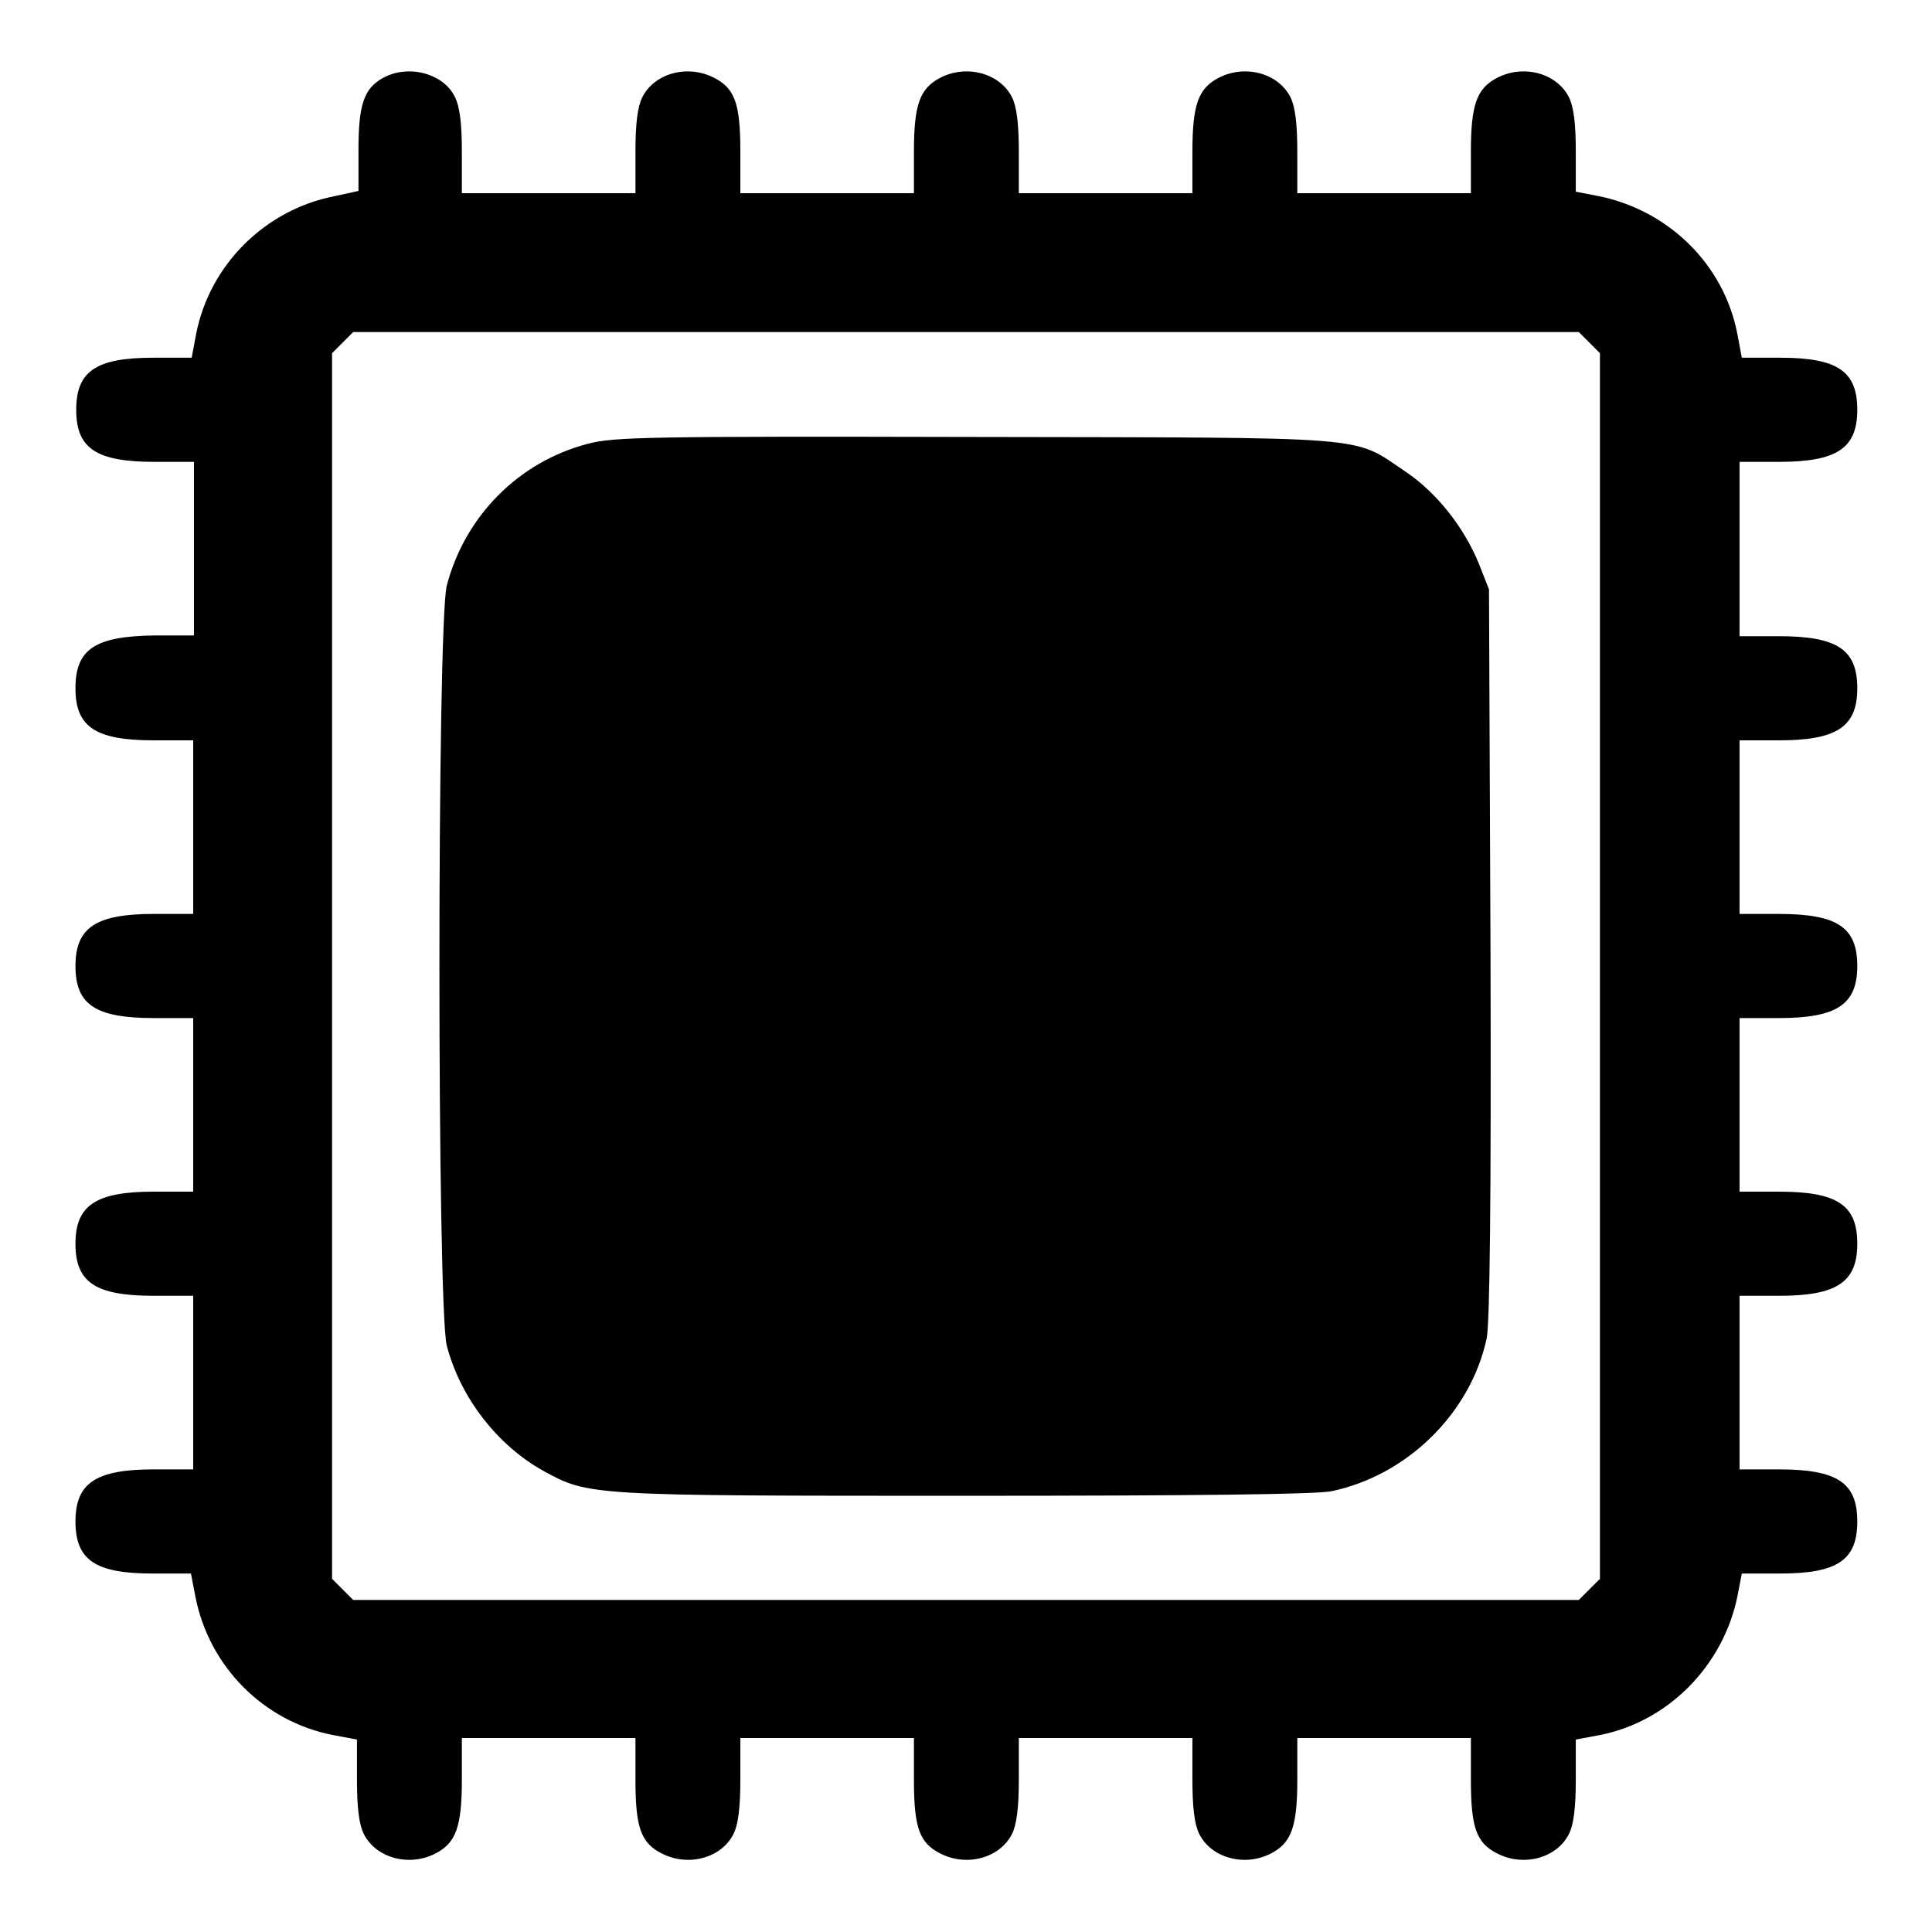 <?xml version="1.0" encoding="utf-8"?>
<!-- Svg Vector Icons : http://www.onlinewebfonts.com/icon -->
<!DOCTYPE svg PUBLIC "-//W3C//DTD SVG 1.1//EN" "http://www.w3.org/Graphics/SVG/1.1/DTD/svg11.dtd">
<svg version="1.1" xmlns="http://www.w3.org/2000/svg" xmlns:xlink="http://www.w3.org/1999/xlink" x="0px" y="0px" viewBox="0 0 256 256" enable-background="new 0 0 256 256" xml:space="preserve">
<g><g><g><path fill="#000000" d="M50.8,10.3c-2.6,1.4-3.3,3.6-3.3,9.6v5.4L44.3,26c-9.2,1.8-16.5,9.1-18.3,18.2l-0.6,3.2h-5.1c-7.6,0-10.2,1.8-10.2,6.9s2.6,6.9,10.4,6.9h5.2v11.5v11.5h-5.2C12.6,84.3,10,86,10,91.2c0,5.1,2.6,6.9,10.4,6.9h5.2v11.5v11.5h-5.2c-7.7,0-10.4,1.8-10.4,6.9c0,5.1,2.6,6.9,10.4,6.9h5.2v11.5v11.5h-5.2c-7.7,0-10.4,1.8-10.4,6.9c0,5.1,2.6,6.9,10.4,6.9h5.2v11.5v11.5h-5.2c-7.7,0-10.4,1.8-10.4,6.9s2.6,6.9,10.2,6.9h5.1l0.6,3.1c1.8,9.2,9,16.5,18.2,18.3l3.2,0.6v5.4c0,3.7,0.3,5.9,0.9,7.1c1.6,3.2,6,4.4,9.5,2.6c2.7-1.4,3.5-3.5,3.5-9.8v-5.5h11.5h11.5v5.5c0,6.3,0.7,8.4,3.5,9.8c3.5,1.8,7.9,0.6,9.5-2.6c0.6-1.2,0.9-3.4,0.9-7.2v-5.5h11.5h11.5v5.5c0,6.3,0.7,8.4,3.5,9.8c3.5,1.8,7.9,0.6,9.5-2.6c0.6-1.2,0.9-3.4,0.9-7.2v-5.5h11.5h11.5v5.5c0,3.8,0.3,6,0.9,7.2c1.6,3.2,6,4.4,9.5,2.6c2.7-1.4,3.5-3.5,3.5-9.8v-5.5h11.5h11.5v5.5c0,6.3,0.7,8.4,3.5,9.8c3.5,1.8,7.9,0.6,9.5-2.6c0.6-1.2,0.9-3.4,0.9-7.1v-5.4l3.2-0.6c9.1-1.8,16.3-9.2,18.2-18.3l0.6-3.1h5.1c7.6,0,10.2-1.8,10.2-6.9c0-5.1-2.6-6.9-10.4-6.9h-5.2v-11.5v-11.5h5.2c7.7,0,10.4-1.8,10.4-6.9c0-5.1-2.6-6.9-10.4-6.9h-5.2v-11.5v-11.5h5.2c7.7,0,10.4-1.8,10.4-6.9c0-5.1-2.6-6.9-10.4-6.9h-5.2v-11.5V98.1h5.2c7.7,0,10.4-1.8,10.4-6.9s-2.6-6.9-10.4-6.9h-5.2V72.7V61.2h5.2c7.7,0,10.4-1.8,10.4-6.9c0-5.1-2.6-6.9-10.2-6.9h-5.1l-0.6-3.2c-1.8-9.2-9.1-16.3-18.3-18.2l-3.1-0.6V20c0-3.7-0.3-5.9-0.9-7.1c-1.6-3.2-6-4.4-9.5-2.6c-2.7,1.4-3.5,3.5-3.5,9.8v5.5h-11.5h-11.5v-5.5c0-3.8-0.3-6-0.9-7.2c-1.6-3.2-6-4.4-9.5-2.6c-2.7,1.4-3.5,3.5-3.5,9.8v5.5h-11.5h-11.5v-5.5c0-3.8-0.3-6-0.9-7.2c-1.6-3.2-6-4.4-9.5-2.6c-2.7,1.4-3.5,3.5-3.5,9.8v5.5h-11.5H98.1v-5.5c0-6.3-0.7-8.4-3.5-9.8c-3.5-1.8-7.9-0.6-9.5,2.6c-0.6,1.2-0.9,3.4-0.9,7.2v5.5H72.7H61.2v-5.5c0-3.8-0.3-6-0.9-7.2C58.8,9.7,54.1,8.5,50.8,10.3z M210.6,45.4l1.4,1.4V128v81.2l-1.4,1.4l-1.4,1.4H128H46.8l-1.4-1.4l-1.4-1.4V128V46.8l1.4-1.4l1.4-1.4H128h81.2L210.6,45.4z"/><path fill="#000000" d="M77.9,58.8c-9.2,2.4-16.3,9.6-18.7,18.8c-1.3,5.1-1.3,95.6,0,100.7c1.8,6.9,6.7,13.2,12.8,16.6c6,3.3,6.2,3.3,55.8,3.3c31.1,0,46.6-0.2,48.6-0.6c10.1-2.1,18.5-10.4,20.6-20.3c0.4-2.1,0.6-18,0.5-51.1l-0.2-48.1l-1.3-3.3c-2-5-5.8-9.7-9.9-12.4c-7-4.7-3.6-4.4-57-4.5C85.9,57.8,81.3,57.9,77.9,58.8z"/></g></g></g>
</svg>